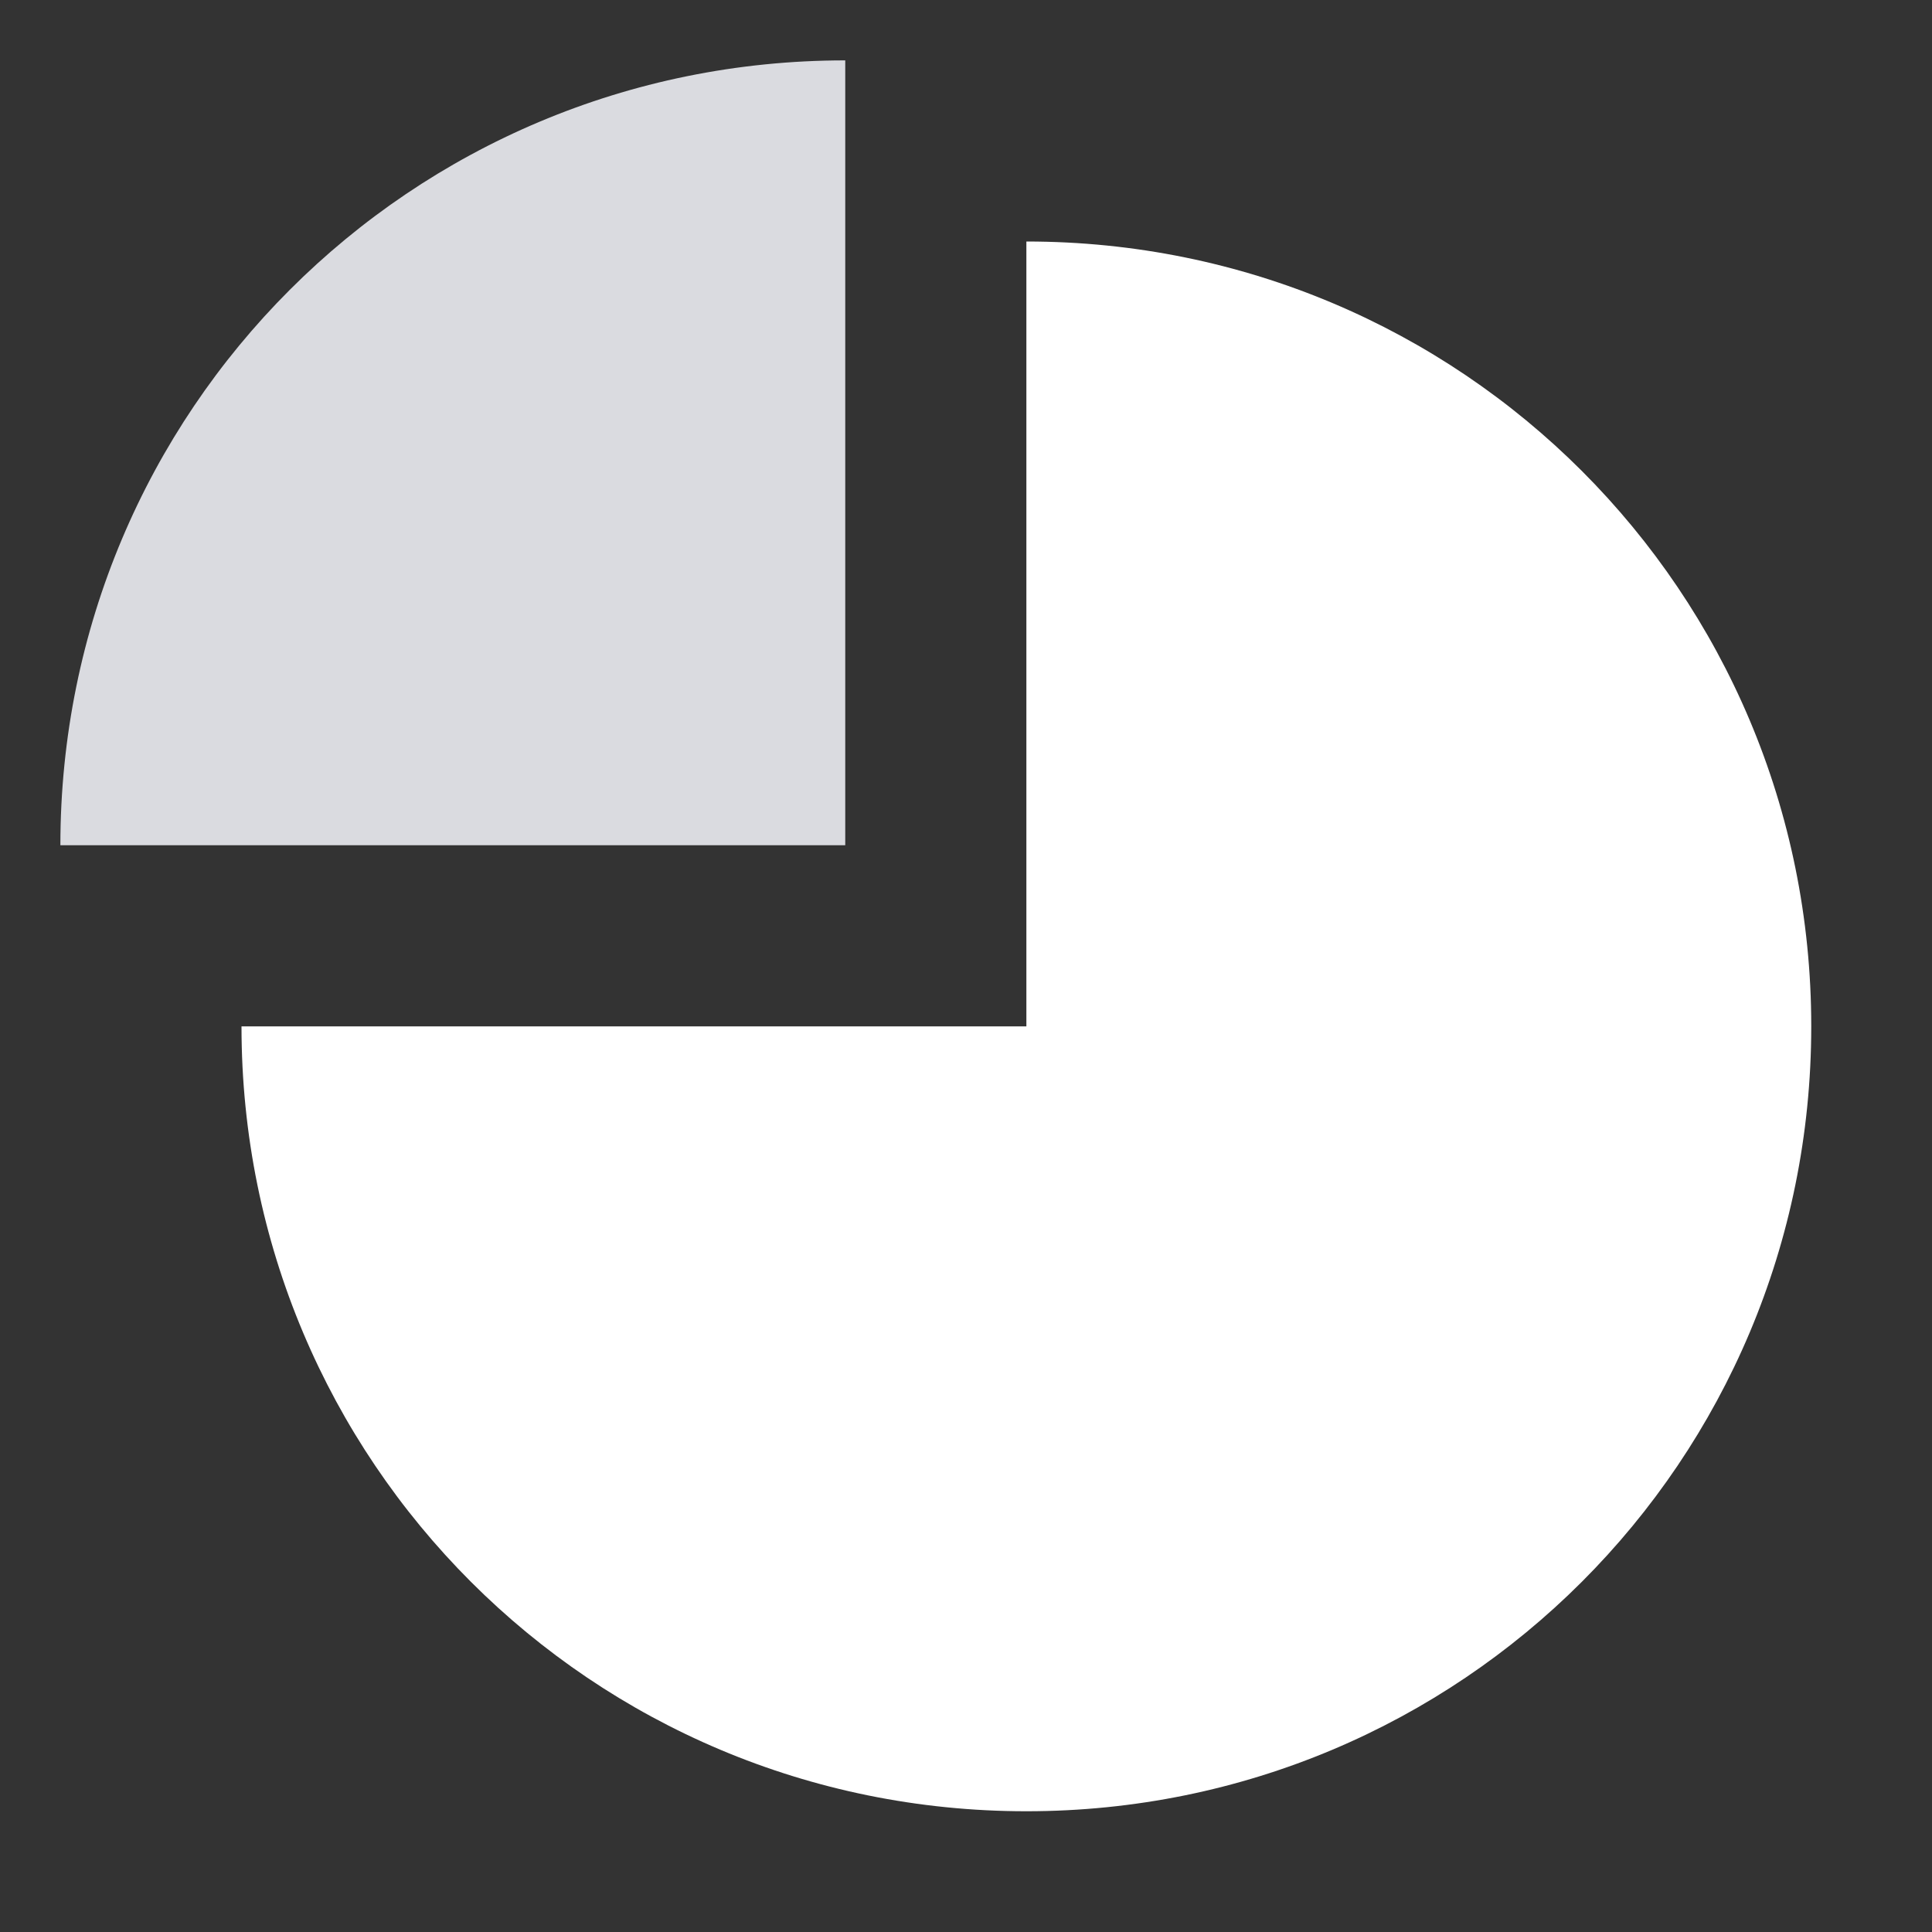 <?xml version="1.0" encoding="utf-8"?>
<!-- Generator: Adobe Illustrator 24.0.0, SVG Export Plug-In . SVG Version: 6.00 Build 0)  -->
<svg version="1.1" id="레이어_1" xmlns="http://www.w3.org/2000/svg" xmlns:xlink="http://www.w3.org/1999/xlink" x="0px"
	 y="0px" viewBox="0 0 32 32" style="enable-background:new 0 0 32 32;" xml:space="preserve">
<rect x="0" y="0" width="32" height="32" fill="#333333" stroke="none"/>
<style type="text/css">
	.st0{fill:#DADBE0;}
	.st1{fill:#FFFFFF;}
</style>
<path class="st0" d="M1,14C1,6.8,6.8,1,14,1v13H1z"/>
<path class="st1" d="M30,17c0,7.2-5.8,13-13,13S4,24.2,4,17h13V4C24.2,4,30,9.8,30,17z"/>
</svg>
